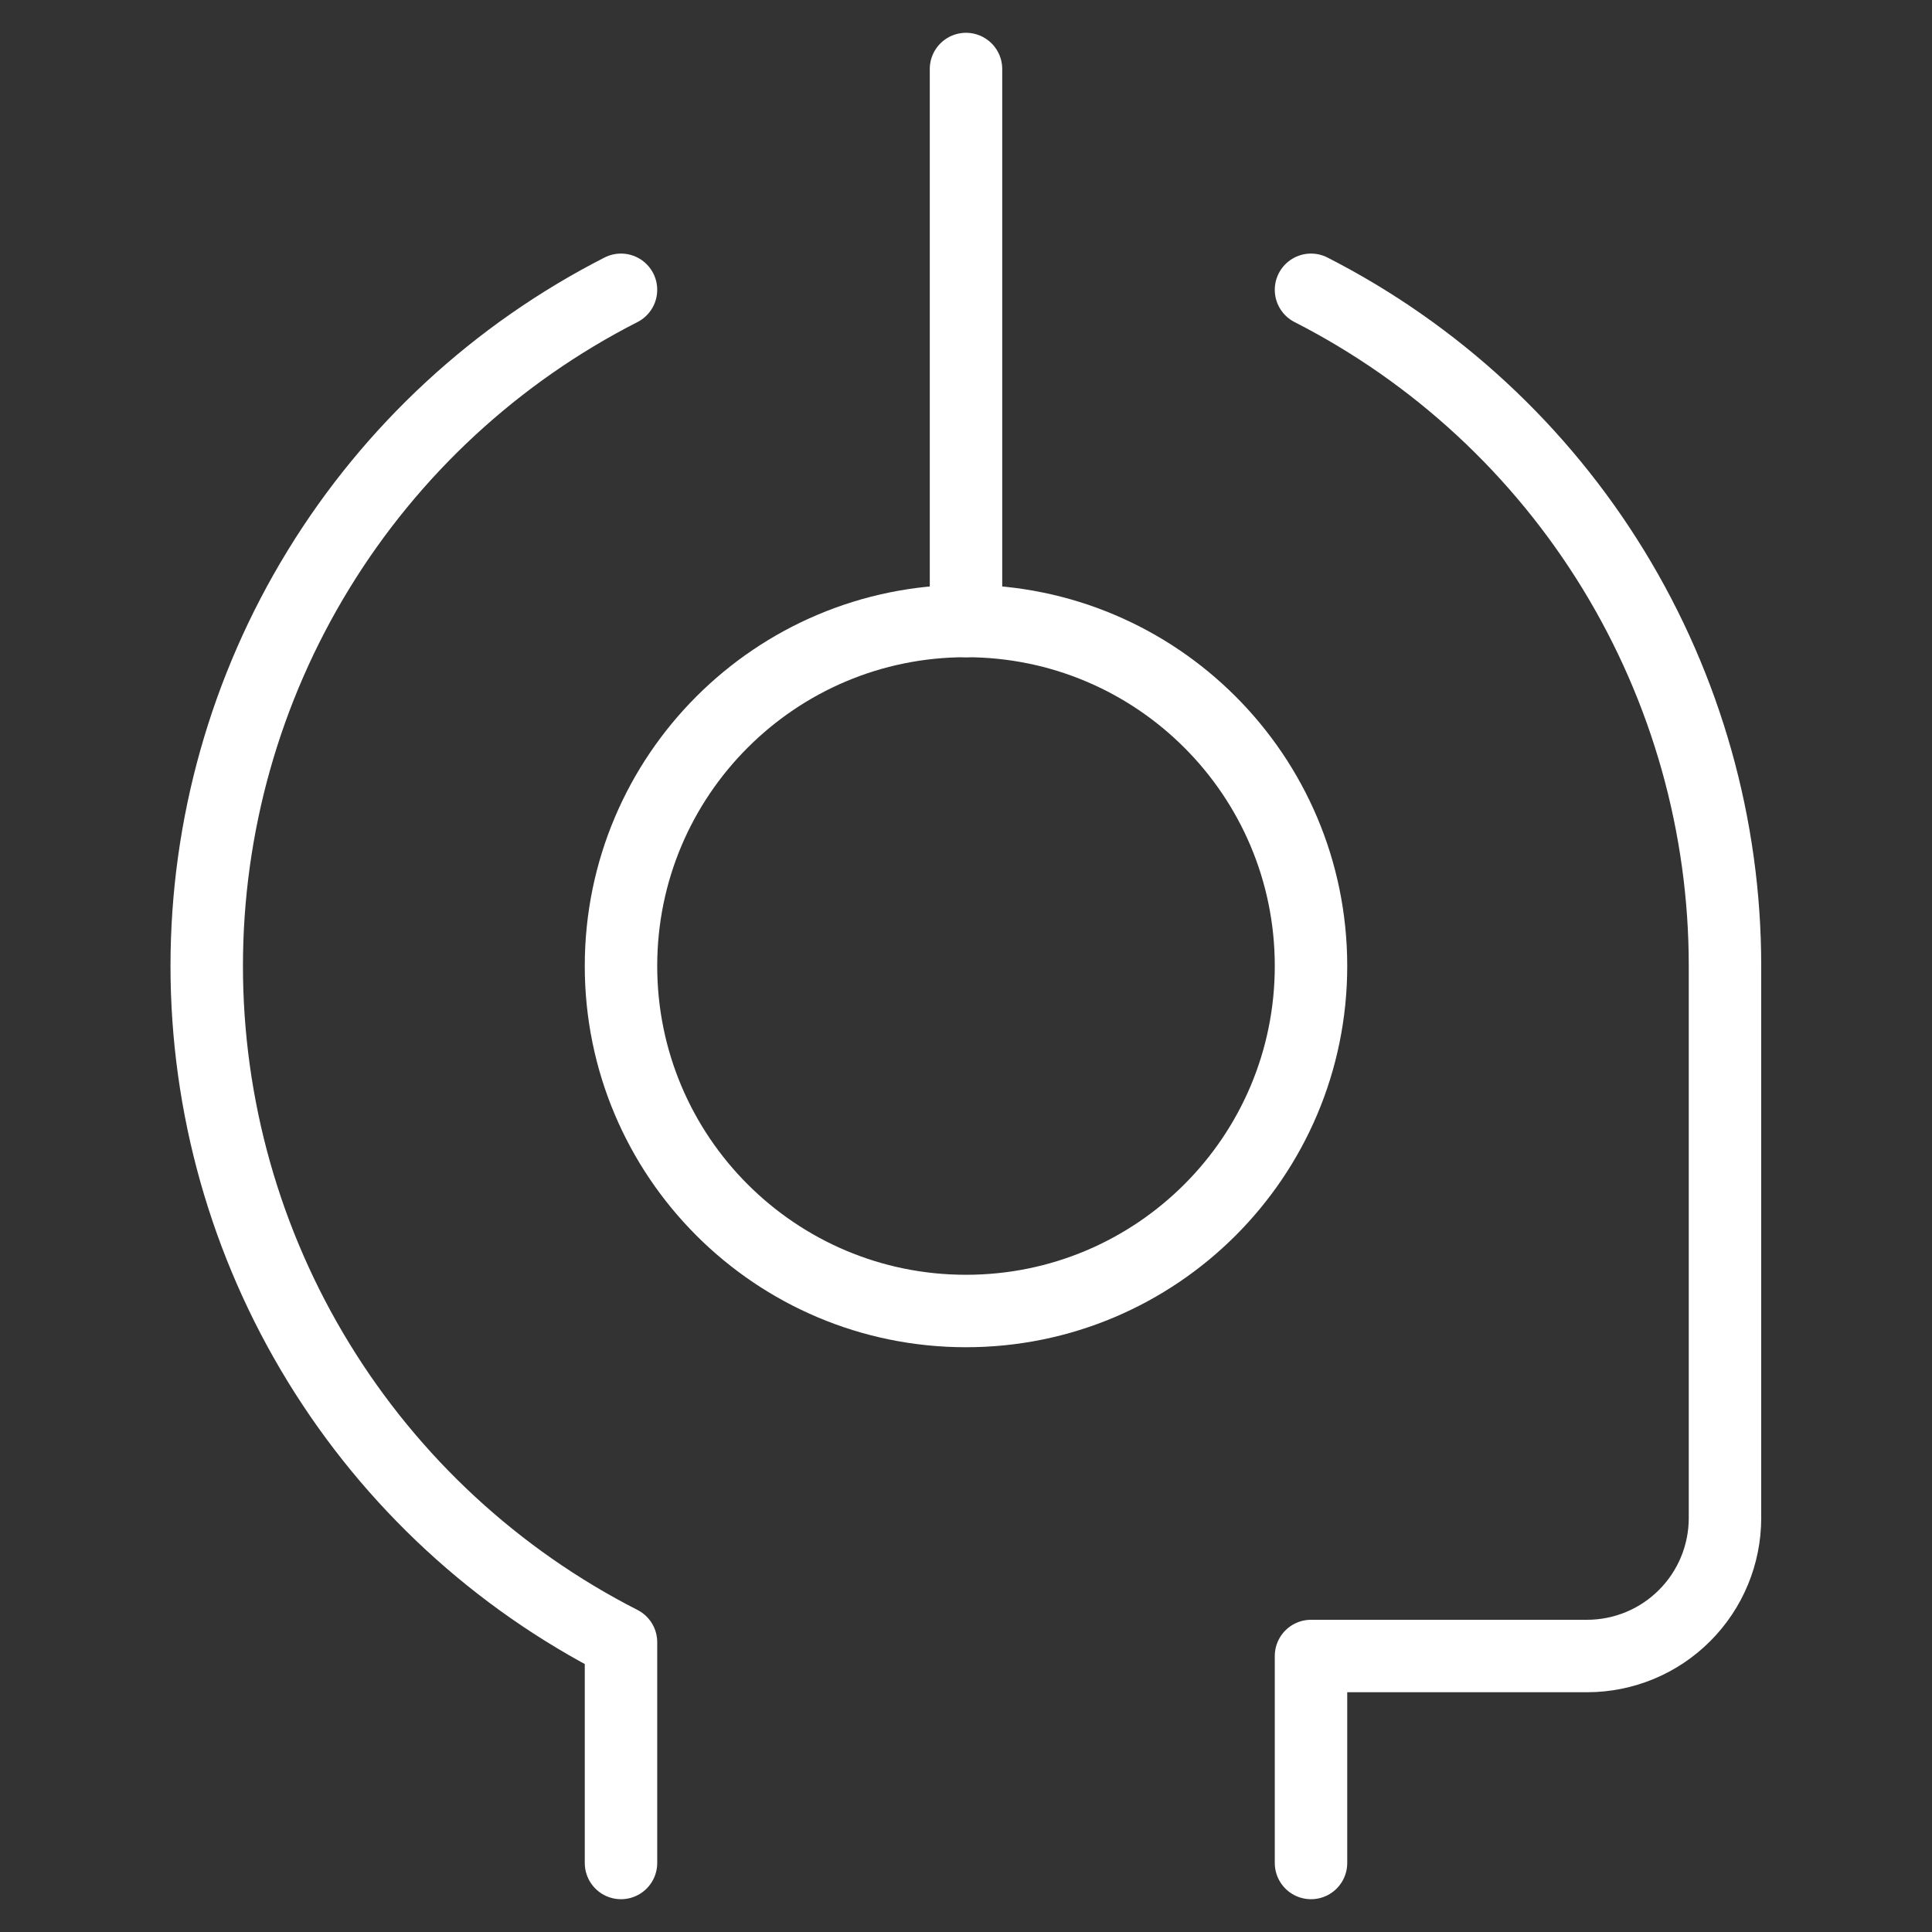 <svg width="40" height="40" viewBox="0 0 40 40" fill="none" xmlns="http://www.w3.org/2000/svg">
<rect x="0" y="0" width="40" height="40" fill="#333333" stroke="none"/>
<path d="M20 27.143C23.945 27.143 27.143 23.945 27.143 20C27.143 16.055 23.945 12.857 20 12.857C16.055 12.857 12.857 16.055 12.857 20C12.857 23.945 16.055 27.143 20 27.143Z" stroke="white" stroke-width="1.5" stroke-linecap="round" stroke-linejoin="round"/>
<path d="M20 12.857V1.429" stroke="white" stroke-width="1.5" stroke-linecap="round" stroke-linejoin="round"/>
<path d="M27.143 38.571V34.286H32.857C33.615 34.286 34.342 33.985 34.877 33.449C35.413 32.913 35.714 32.186 35.714 31.429V20C35.715 17.103 34.914 14.262 33.402 11.792C31.889 9.321 29.723 7.317 27.143 6" stroke="white" stroke-width="1.5" stroke-linecap="round" stroke-linejoin="round"/>
<path d="M12.857 6C10.276 7.316 8.108 9.32 6.595 11.791C5.081 14.261 4.28 17.102 4.28 20C4.28 22.898 5.081 25.739 6.595 28.209C8.108 30.68 10.276 32.684 12.857 34V38.571" stroke="white" stroke-width="1.5" stroke-linecap="round" stroke-linejoin="round"/>
</svg>
